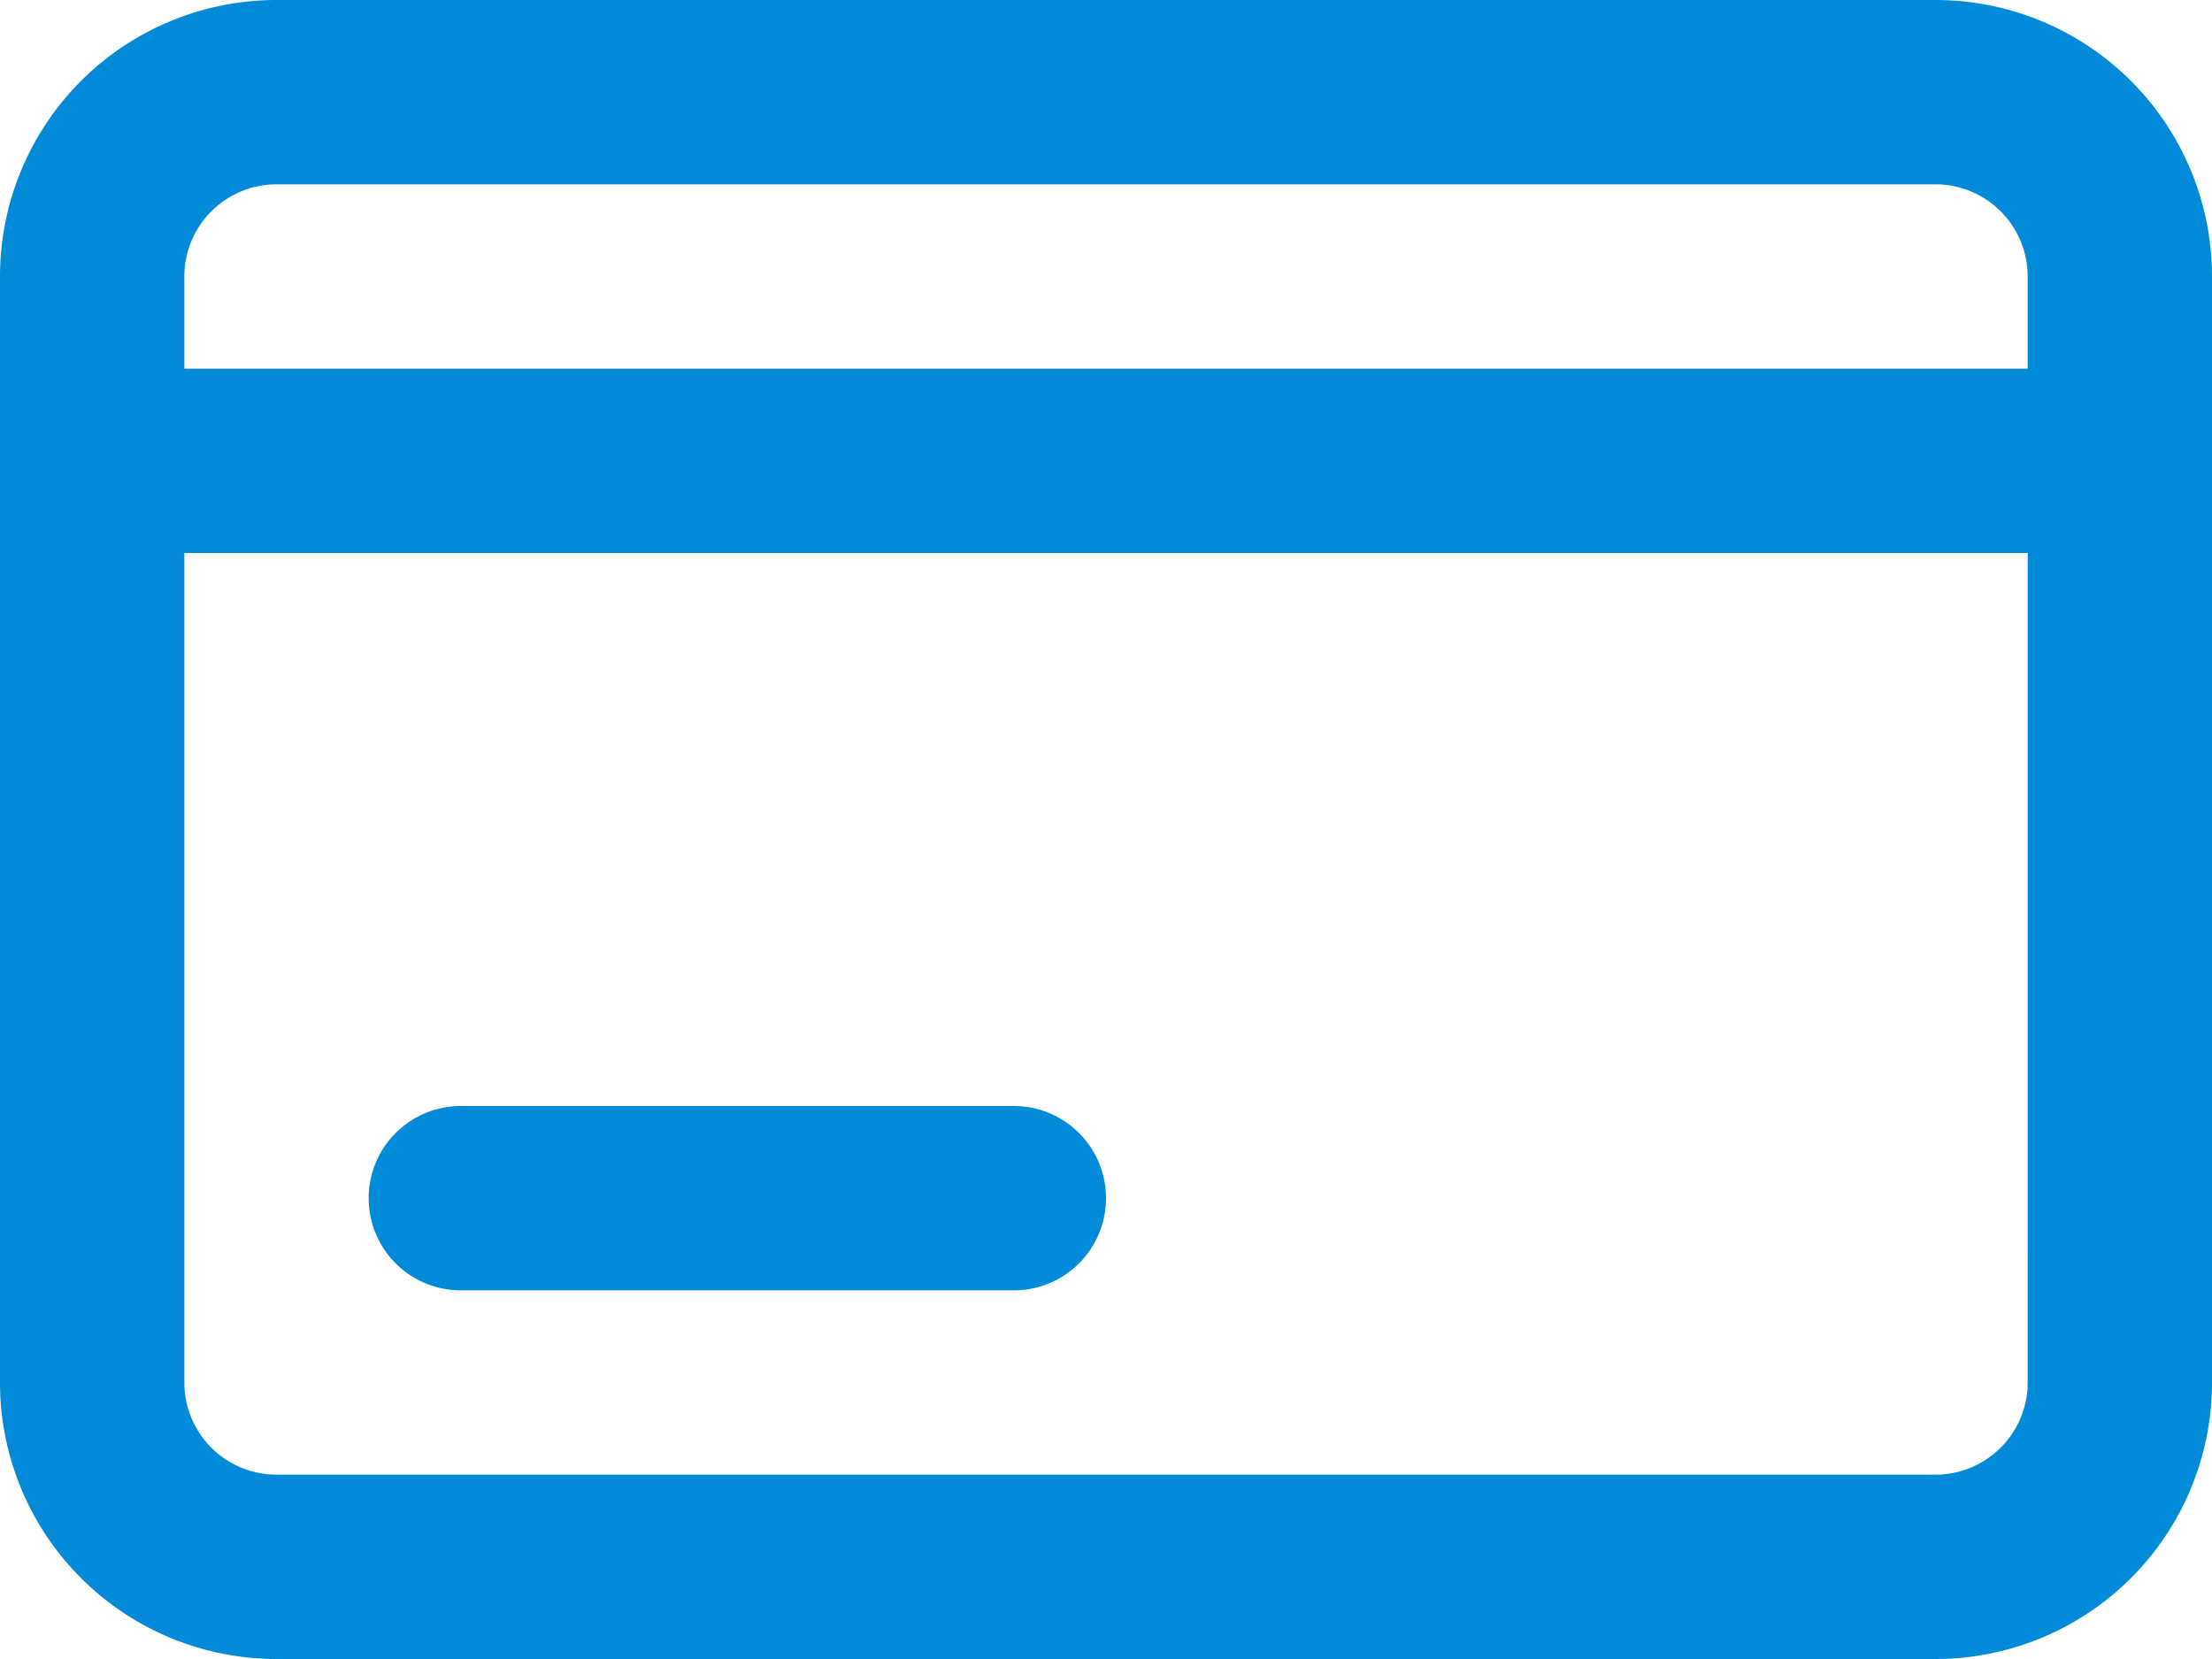 <svg xmlns="http://www.w3.org/2000/svg" width="69.851" height="52.388" viewBox="0 0 69.851 52.388">
  <path id="_6101021171582806673" data-name="6101021171582806673" d="M0,11.731A8.731,8.731,0,0,1,8.731,3H61.12a8.731,8.731,0,0,1,8.731,8.731V46.657a8.731,8.731,0,0,1-8.731,8.731H8.731A8.731,8.731,0,0,1,0,46.657Zm8.731-2.91a2.91,2.91,0,0,0-2.91,2.91v2.91H64.03v-2.91a2.91,2.91,0,0,0-2.91-2.91Zm55.3,11.642H5.821V46.657a2.91,2.91,0,0,0,2.91,2.91H61.12a2.91,2.91,0,0,0,2.91-2.91ZM11.642,40.836a2.91,2.91,0,0,1,2.91-2.91H32.015a2.91,2.91,0,1,1,0,5.821H14.552A2.91,2.91,0,0,1,11.642,40.836Z" transform="translate(0 -3)" fill="#018ad7" fill-rule="evenodd"/>
</svg>
